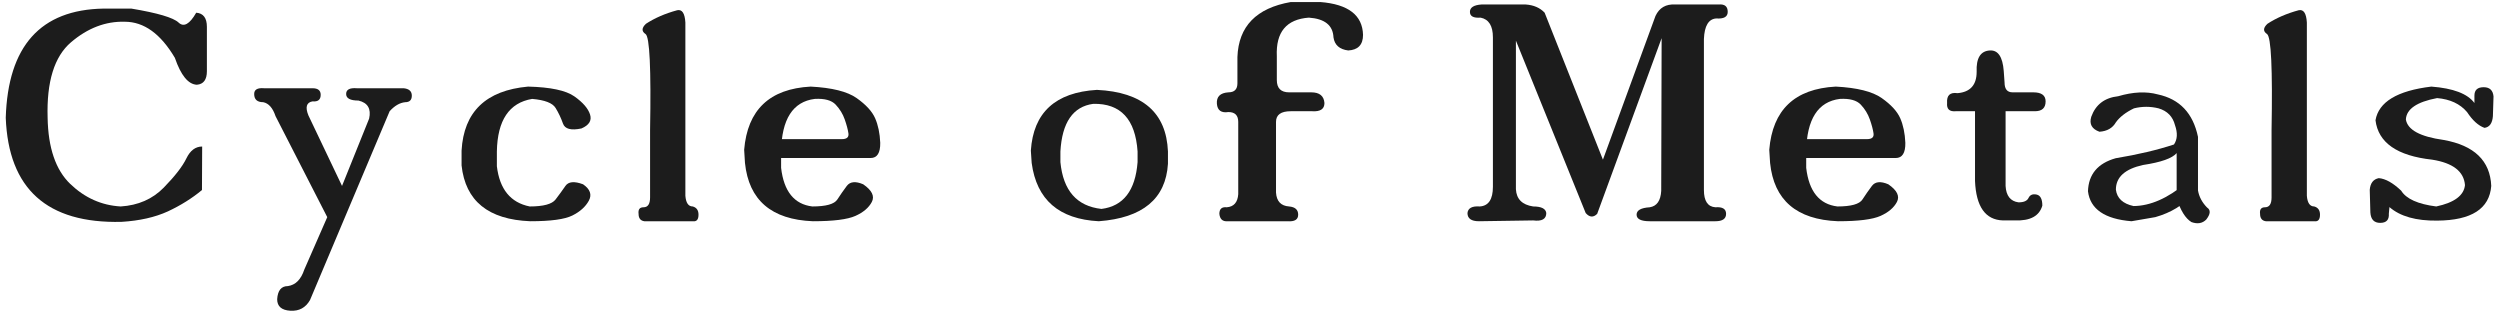 <svg width="226" height="29" viewBox="0 0 226 29" fill="none" xmlns="http://www.w3.org/2000/svg">
<path d="M220.33 19.944C218.412 19.969 216.971 19.561 216.006 18.72L215.951 19.314C215.988 19.87 215.728 20.148 215.171 20.148C214.615 20.148 214.318 19.833 214.281 19.202L214.225 17.161C214.275 16.555 214.547 16.203 215.042 16.104C215.648 16.153 216.322 16.53 217.064 17.235C217.522 17.977 218.579 18.454 220.237 18.664C221.87 18.318 222.736 17.674 222.834 16.734C222.736 15.497 221.746 14.73 219.866 14.434C216.699 14.087 214.992 12.9 214.745 10.871C215.029 9.214 216.711 8.199 219.792 7.828C221.771 7.977 223.069 8.471 223.688 9.312V8.645C223.688 8.137 223.966 7.884 224.523 7.884C225.067 7.884 225.364 8.162 225.414 8.719L225.358 10.5C225.308 11.143 225.055 11.496 224.597 11.558C224.041 11.36 223.515 10.883 223.02 10.129C222.389 9.387 221.486 8.966 220.311 8.867C218.48 9.214 217.54 9.857 217.491 10.797C217.639 11.737 218.777 12.355 220.905 12.652C223.676 13.147 225.111 14.533 225.209 16.809C225.049 18.874 223.422 19.92 220.33 19.944Z" fill="#1C1C1C"/>
<path d="M204.829 20C204.483 19.951 204.31 19.728 204.31 19.332C204.26 18.936 204.409 18.738 204.755 18.738C205.151 18.738 205.349 18.441 205.349 17.848V11.762C205.448 6.22 205.312 3.326 204.94 3.078C204.569 2.831 204.582 2.521 204.978 2.15C205.769 1.631 206.709 1.223 207.798 0.926C208.243 0.827 208.491 1.198 208.54 2.039V17.699C208.59 18.342 208.812 18.664 209.208 18.664C209.554 18.763 209.728 19.01 209.728 19.406C209.728 19.852 209.554 20.049 209.208 20H204.829Z" fill="#1C1C1C"/>
<path d="M192.687 20C190.262 19.802 188.951 18.899 188.753 17.291C188.802 15.757 189.637 14.762 191.258 14.304C193.274 13.97 195.031 13.556 196.527 13.061C196.837 12.603 196.868 12.022 196.62 11.317C196.422 10.537 195.927 10.03 195.136 9.795C194.394 9.61 193.651 9.61 192.909 9.795C192.167 10.154 191.623 10.575 191.276 11.057C190.979 11.576 190.485 11.861 189.792 11.91C189.099 11.663 188.852 11.211 189.05 10.556C189.446 9.455 190.256 8.836 191.48 8.7C192.829 8.305 194.022 8.249 195.062 8.533C197.041 8.954 198.253 10.234 198.698 12.374V17.217C198.797 17.786 199.069 18.299 199.515 18.757C199.861 18.98 199.836 19.345 199.44 19.852C199.094 20.198 198.649 20.272 198.104 20.075C197.56 19.741 197.115 19.023 196.769 17.922V13.84C196.373 14.31 195.358 14.669 193.726 14.916C192.093 15.275 191.276 16.017 191.276 17.143C191.375 17.922 191.907 18.417 192.872 18.627C194.381 18.615 195.952 17.928 197.585 16.568L198.16 17.588C197.381 18.541 196.274 19.221 194.839 19.629L192.687 20Z" fill="#1C1C1C"/>
<path d="M181.064 19.926C179.481 19.876 178.64 18.689 178.541 16.363V10.055H176.796C176.227 10.104 175.968 9.857 176.017 9.312C175.968 8.62 176.283 8.323 176.963 8.422C178.114 8.323 178.689 7.68 178.689 6.492C178.64 5.255 179.035 4.612 179.877 4.562C180.619 4.513 181.039 5.131 181.138 6.418L181.212 7.457C181.212 8.051 181.454 8.347 181.936 8.347H183.81C184.552 8.347 184.923 8.62 184.923 9.164C184.923 9.758 184.602 10.055 183.959 10.055H181.305V16.808C181.355 17.699 181.744 18.194 182.474 18.293C182.957 18.293 183.26 18.157 183.383 17.885C183.519 17.612 183.761 17.514 184.107 17.588C184.453 17.662 184.627 17.996 184.627 18.59C184.354 19.53 183.532 19.975 182.159 19.926H181.064Z" fill="#1C1C1C"/>
<path d="M166.324 8.941C164.345 9.189 163.331 10.772 163.281 13.691V15.176C163.529 17.303 164.469 18.466 166.102 18.664C167.339 18.664 168.093 18.454 168.365 18.033C168.637 17.613 168.922 17.204 169.219 16.809C169.516 16.413 170.01 16.363 170.703 16.66C171.495 17.204 171.755 17.736 171.482 18.256C171.21 18.775 170.715 19.196 169.998 19.518C169.281 19.839 168 20 166.157 20C162.409 19.852 160.362 18.095 160.016 14.73L159.941 13.543C160.238 9.931 162.242 8.026 165.953 7.828C167.883 7.927 169.268 8.273 170.109 8.867C170.951 9.461 171.507 10.067 171.779 10.685C172.051 11.304 172.206 12.046 172.243 12.912C172.256 13.828 171.965 14.285 171.371 14.285H163.281L163.207 12.578H168.773C169.219 12.578 169.417 12.405 169.367 12.059C169.318 11.712 169.206 11.292 169.033 10.797C168.86 10.302 168.588 9.857 168.217 9.461C167.846 9.065 167.215 8.892 166.324 8.941Z" fill="#1C1C1C"/>
<path d="M149.135 20C148.344 20 147.948 19.802 147.948 19.406C147.948 19.01 148.344 18.788 149.135 18.738C149.778 18.639 150.125 18.144 150.174 17.254L150.211 3.449L144.385 19.332C144.039 19.678 143.693 19.654 143.346 19.258L137.038 3.672V17.105C137.087 17.996 137.607 18.515 138.596 18.664C139.338 18.664 139.734 18.862 139.784 19.258C139.784 19.802 139.388 20.025 138.596 19.926L133.698 20C133.005 20 132.659 19.753 132.659 19.258C132.708 18.812 133.079 18.614 133.772 18.664C134.564 18.614 134.959 18.021 134.959 16.883V3.375C134.959 2.336 134.588 1.742 133.846 1.594C133.203 1.643 132.881 1.47 132.881 1.074C132.881 0.678 133.228 0.456 133.92 0.406H137.928C138.646 0.456 139.215 0.703 139.635 1.148L144.905 14.434L149.655 1.445C150.001 0.703 150.595 0.357 151.436 0.406H155.37C155.914 0.357 156.186 0.579 156.186 1.074C156.186 1.519 155.84 1.717 155.147 1.668C154.454 1.717 154.083 2.336 154.034 3.523V17.18C154.034 18.169 154.38 18.689 155.073 18.738C155.716 18.689 156.038 18.887 156.038 19.332C156.038 19.777 155.716 20 155.073 20H149.135Z" fill="#1C1C1C"/>
<path d="M110.972 20C110.527 20.037 110.279 19.814 110.23 19.332C110.23 18.887 110.452 18.689 110.898 18.738C111.541 18.689 111.887 18.293 111.937 17.551V11.02C111.937 10.426 111.64 10.129 111.046 10.129C110.403 10.228 110.057 9.98 110.007 9.387C109.958 8.743 110.304 8.397 111.046 8.348C111.59 8.348 111.863 8.076 111.863 7.531V5.156C111.962 2.385 113.57 0.728 116.687 0.184H119.359C121.882 0.382 123.169 1.371 123.218 3.152C123.218 4.043 122.773 4.513 121.882 4.562C121.09 4.464 120.645 4.068 120.546 3.375C120.497 2.286 119.754 1.693 118.32 1.594C116.291 1.742 115.326 2.905 115.425 5.082V7.234C115.425 7.977 115.796 8.348 116.538 8.348H118.542C119.284 8.348 119.68 8.669 119.73 9.312C119.73 9.857 119.359 10.104 118.616 10.055H116.687C115.796 10.055 115.351 10.376 115.351 11.02V17.402C115.4 18.194 115.796 18.615 116.538 18.664C117.083 18.713 117.355 18.961 117.355 19.406C117.355 19.852 117.033 20.049 116.39 20H110.972Z" fill="#1C1C1C"/>
<path d="M99.331 20C95.731 19.814 93.709 18.058 93.263 14.73L93.189 13.617C93.412 10.178 95.403 8.348 99.164 8.125C103.295 8.323 105.435 10.178 105.583 13.691V14.805C105.386 17.971 103.301 19.703 99.331 20ZM98.83 9.387C96.999 9.634 96.009 11.069 95.861 13.691V14.656C96.108 17.229 97.345 18.639 99.572 18.887C101.551 18.639 102.639 17.229 102.837 14.656V13.691C102.639 10.772 101.304 9.337 98.83 9.387Z" fill="#1C1C1C"/>
<path d="M73.655 8.941C71.676 9.189 70.661 10.772 70.612 13.691V15.176C70.859 17.303 71.799 18.466 73.432 18.664C74.669 18.664 75.424 18.454 75.696 18.033C75.968 17.613 76.252 17.204 76.549 16.809C76.846 16.413 77.341 16.363 78.034 16.66C78.825 17.204 79.085 17.736 78.813 18.256C78.541 18.775 78.046 19.196 77.329 19.518C76.611 19.839 75.331 20 73.488 20C69.74 19.852 67.692 18.095 67.346 14.73L67.272 13.543C67.569 9.931 69.573 8.026 73.284 7.828C75.213 7.927 76.599 8.273 77.44 8.867C78.281 9.461 78.838 10.067 79.11 10.685C79.382 11.304 79.537 12.046 79.574 12.912C79.586 13.828 79.295 14.285 78.702 14.285H70.612L70.538 12.578H76.104C76.549 12.578 76.747 12.405 76.698 12.059C76.648 11.712 76.537 11.292 76.364 10.797C76.191 10.302 75.918 9.857 75.547 9.461C75.176 9.065 74.545 8.892 73.655 8.941Z" fill="#1C1C1C"/>
<path d="M58.247 20C57.901 19.951 57.727 19.728 57.727 19.332C57.678 18.936 57.827 18.738 58.173 18.738C58.569 18.738 58.767 18.441 58.767 17.848V11.762C58.866 6.22 58.73 3.326 58.358 3.078C57.987 2.831 58 2.521 58.395 2.15C59.187 1.631 60.127 1.223 61.216 0.926C61.661 0.827 61.908 1.198 61.958 2.039V17.699C62.008 18.342 62.23 18.664 62.626 18.664C62.972 18.763 63.145 19.01 63.145 19.406C63.145 19.852 62.972 20.049 62.626 20H58.247Z" fill="#1C1C1C"/>
<path d="M48.108 8.941C46.03 9.288 44.967 10.871 44.917 13.691V15.027C45.164 17.105 46.154 18.318 47.886 18.664C49.123 18.664 49.902 18.454 50.224 18.033C50.545 17.613 50.842 17.204 51.114 16.809C51.386 16.413 51.918 16.363 52.71 16.66C53.353 17.105 53.526 17.6 53.23 18.145C52.933 18.689 52.438 19.134 51.745 19.48C51.052 19.827 49.785 20 47.941 20C44.144 19.852 42.072 18.169 41.726 14.953V13.617C41.923 10.104 43.927 8.174 47.737 7.828C49.766 7.878 51.164 8.174 51.931 8.719C52.698 9.263 53.168 9.807 53.341 10.352C53.514 10.896 53.254 11.316 52.562 11.613C51.621 11.811 51.065 11.663 50.892 11.168C50.718 10.673 50.496 10.203 50.224 9.758C49.952 9.312 49.246 9.04 48.108 8.941Z" fill="#1C1C1C"/>
<path d="M28.248 7.977C28.742 7.977 28.99 8.174 28.99 8.57C28.99 9.016 28.742 9.213 28.248 9.164C27.703 9.263 27.58 9.684 27.877 10.426L30.919 16.808L33.369 10.723C33.567 9.832 33.245 9.288 32.404 9.09C31.662 9.09 31.291 8.892 31.291 8.496C31.291 8.1 31.612 7.927 32.255 7.977H36.486C36.981 8.026 37.228 8.249 37.228 8.644C37.228 9.04 37.03 9.238 36.634 9.238C36.139 9.288 35.669 9.56 35.224 10.055L28.025 27.125C27.629 27.818 27.035 28.139 26.244 28.09C25.452 28.04 25.056 27.694 25.056 27.051C25.106 26.259 25.427 25.863 26.021 25.863C26.714 25.764 27.209 25.27 27.505 24.379L29.584 19.629L24.908 10.5C24.66 9.758 24.289 9.337 23.794 9.238C23.25 9.238 22.978 8.991 22.978 8.496C22.978 8.1 23.275 7.927 23.869 7.977H28.248Z" fill="#1C1C1C"/>
<path d="M10.984 20.056C4.255 20.216 0.767 17.081 0.52 10.648C0.717 4.167 3.661 0.876 9.352 0.777H11.875C14.25 1.173 15.672 1.594 16.143 2.039C16.613 2.484 17.145 2.188 17.738 1.148C18.381 1.198 18.703 1.625 18.703 2.429V6.437C18.703 7.203 18.4 7.612 17.794 7.661C17.015 7.624 16.353 6.814 15.809 5.23C14.522 3.053 13.013 1.965 11.281 1.965C9.549 1.915 7.929 2.534 6.42 3.82C4.911 5.107 4.206 7.383 4.305 10.648C4.354 13.37 5.035 15.361 6.346 16.623C7.657 17.885 9.178 18.565 10.91 18.664C12.493 18.565 13.792 17.996 14.807 16.957C15.821 15.918 16.501 15.04 16.848 14.322C17.194 13.605 17.67 13.246 18.276 13.246L18.258 17.18C17.367 17.922 16.34 18.565 15.178 19.109C14.015 19.641 12.617 19.957 10.984 20.056Z" fill="#1C1C1C"/>
</svg>
